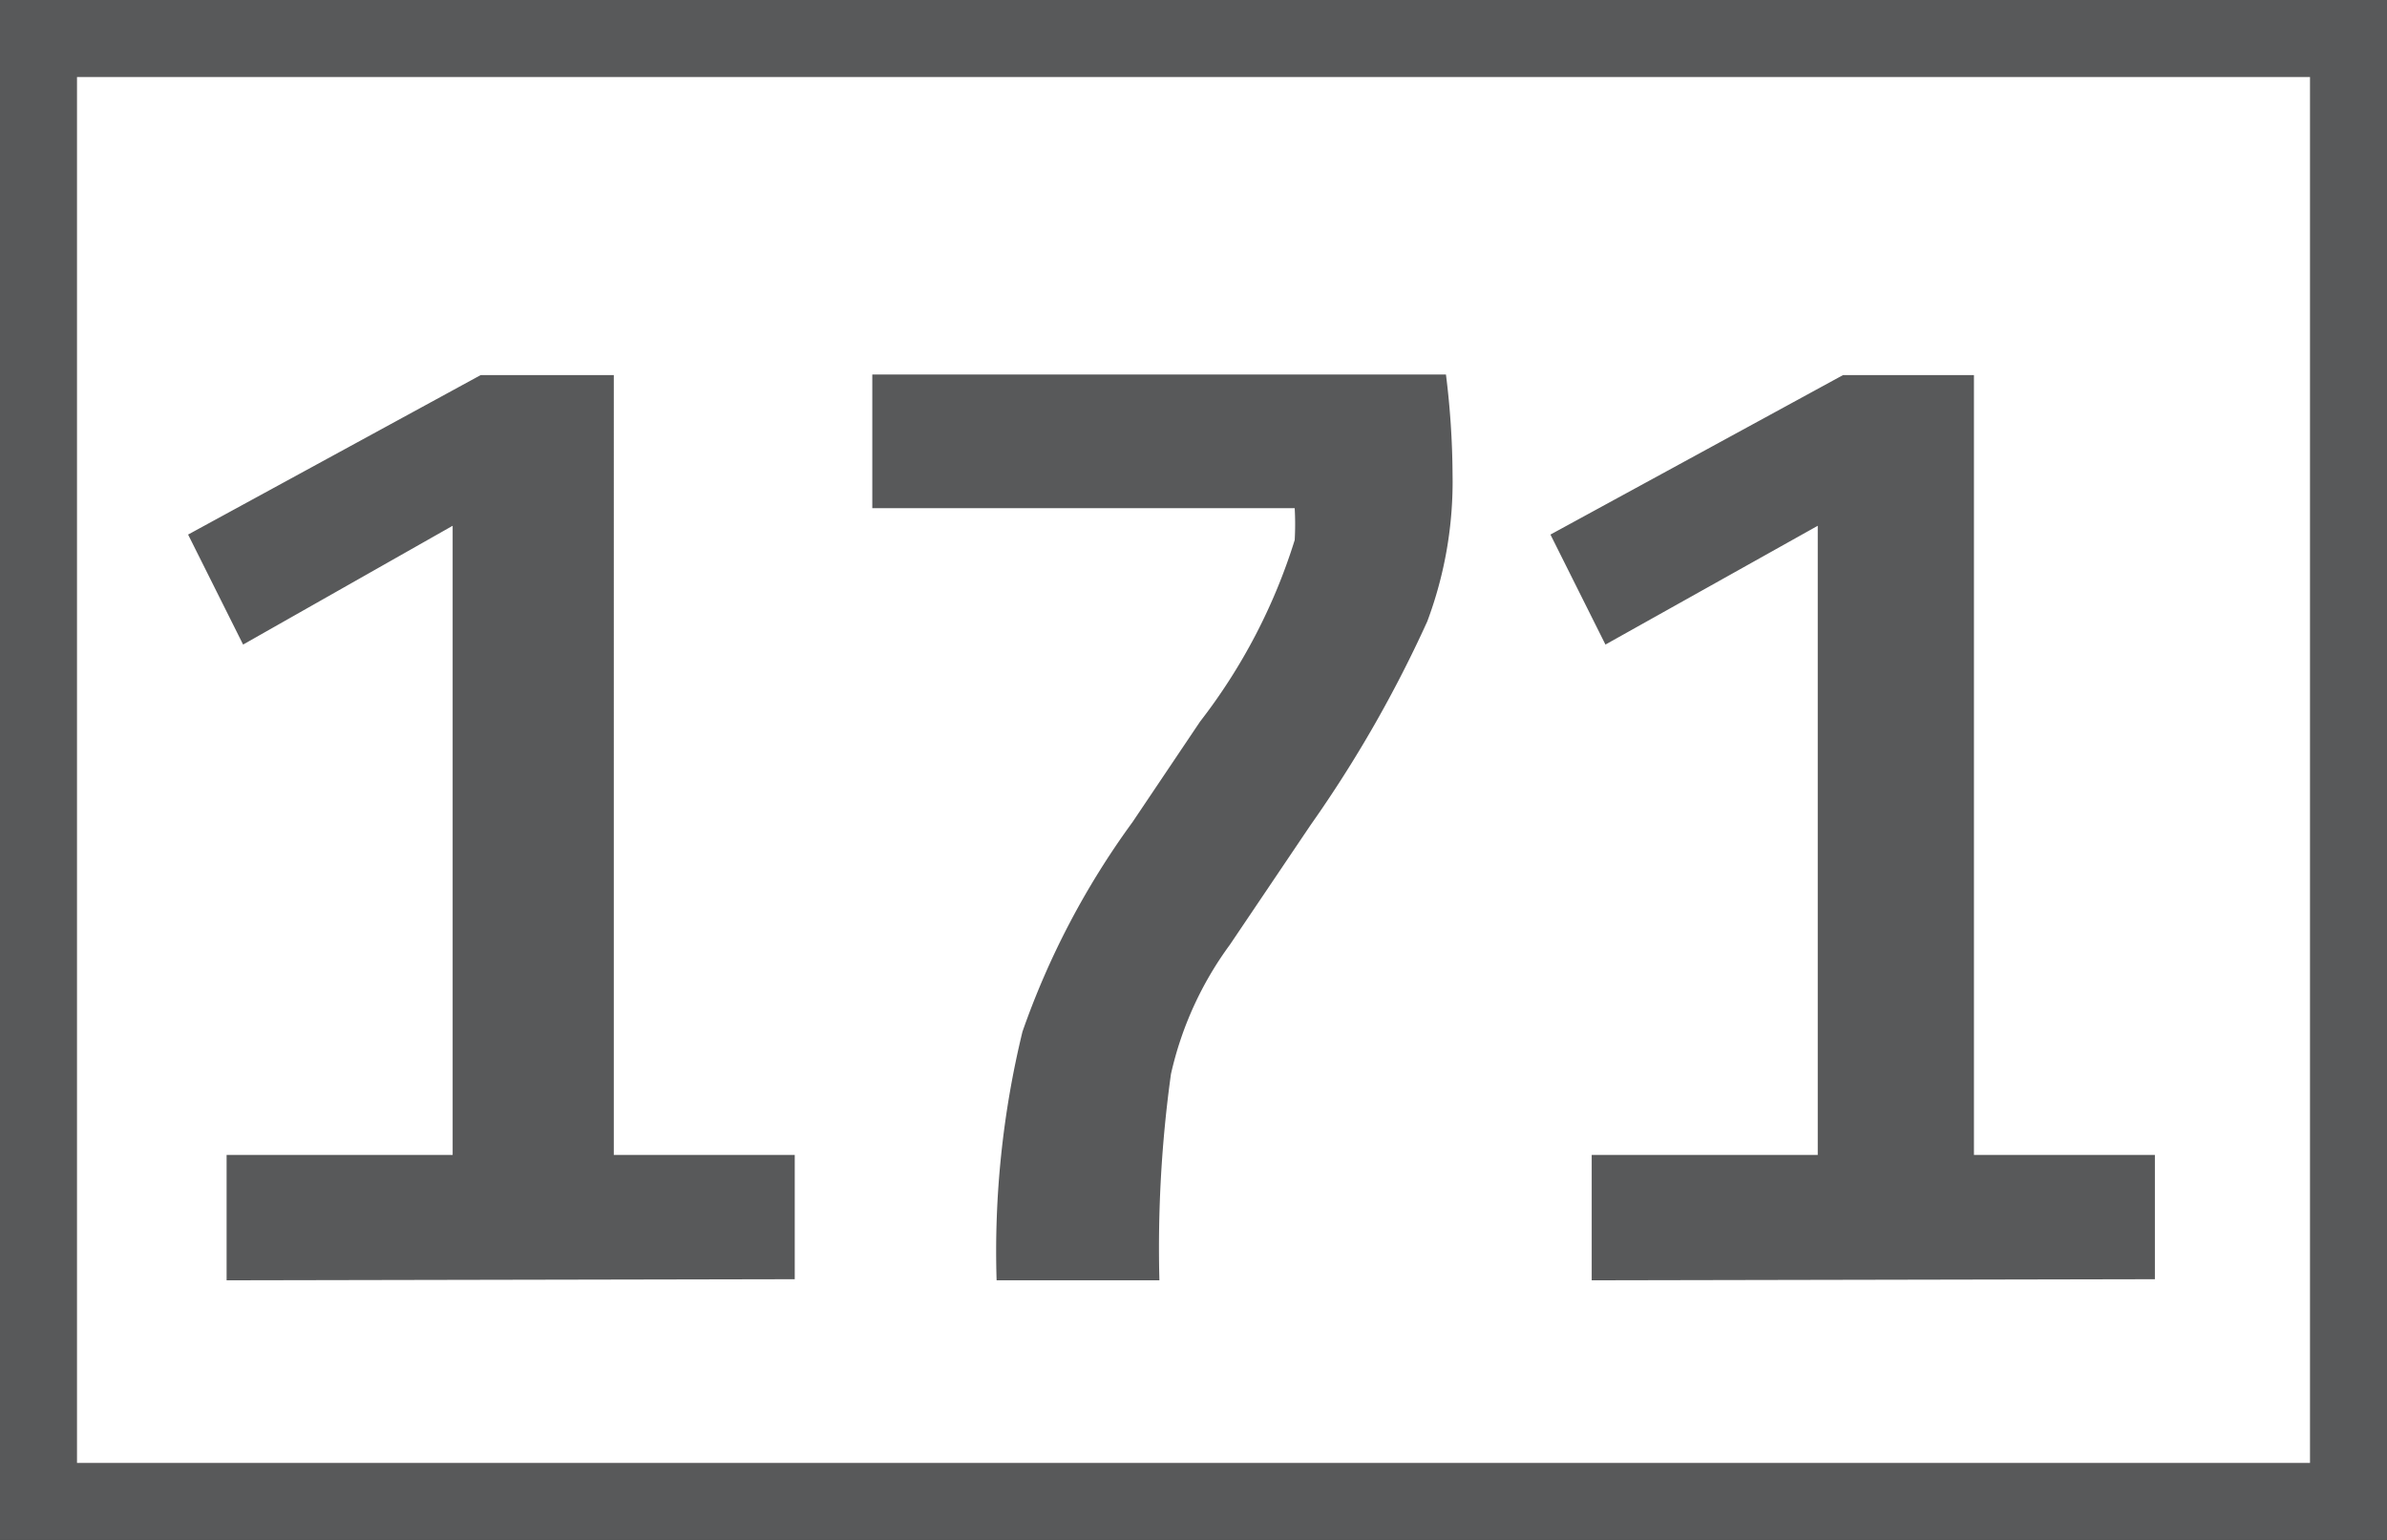 <svg id="Calque_1" data-name="Calque 1" xmlns="http://www.w3.org/2000/svg" viewBox="0 0 43.4 28"><rect x="0" y="0" width="43.4" height="28" fill="#333333" stroke="none"/><defs><style>.cls-1{fill:#fff;stroke:#58595a;stroke-miterlimit:10;stroke-width:1.4px;}.cls-2{fill:#58595a;}</style></defs><path class="cls-1" d="M40.41.7h42V27.3h-42Z" transform="translate(-39.71 0)"/><path class="cls-2" d="M43.83,23.28V21h4.11V9.56l-3.81,2.16-1-2,5.32-2.9h2.42V21h3.29v2.26Zm14,0a16.93,16.93,0,0,1,.47-4.52,14.62,14.62,0,0,1,2-3.81l1.23-1.83a10.46,10.46,0,0,0,1.72-3.3,5.22,5.22,0,0,0,0-.58H55.57V6.81H66a15.1,15.1,0,0,1,.12,1.81,7.24,7.24,0,0,1-.46,2.68A22.71,22.71,0,0,1,63.54,15l-1.47,2.18A6.29,6.29,0,0,0,61,19.53a23,23,0,0,0-.21,3.75h-3Zm10.82,0V21h4.11V9.56L68.9,11.72l-1-2,5.32-2.9H75.6V21h3.29v2.26Z" transform="translate(-39.71 0)"/></svg>